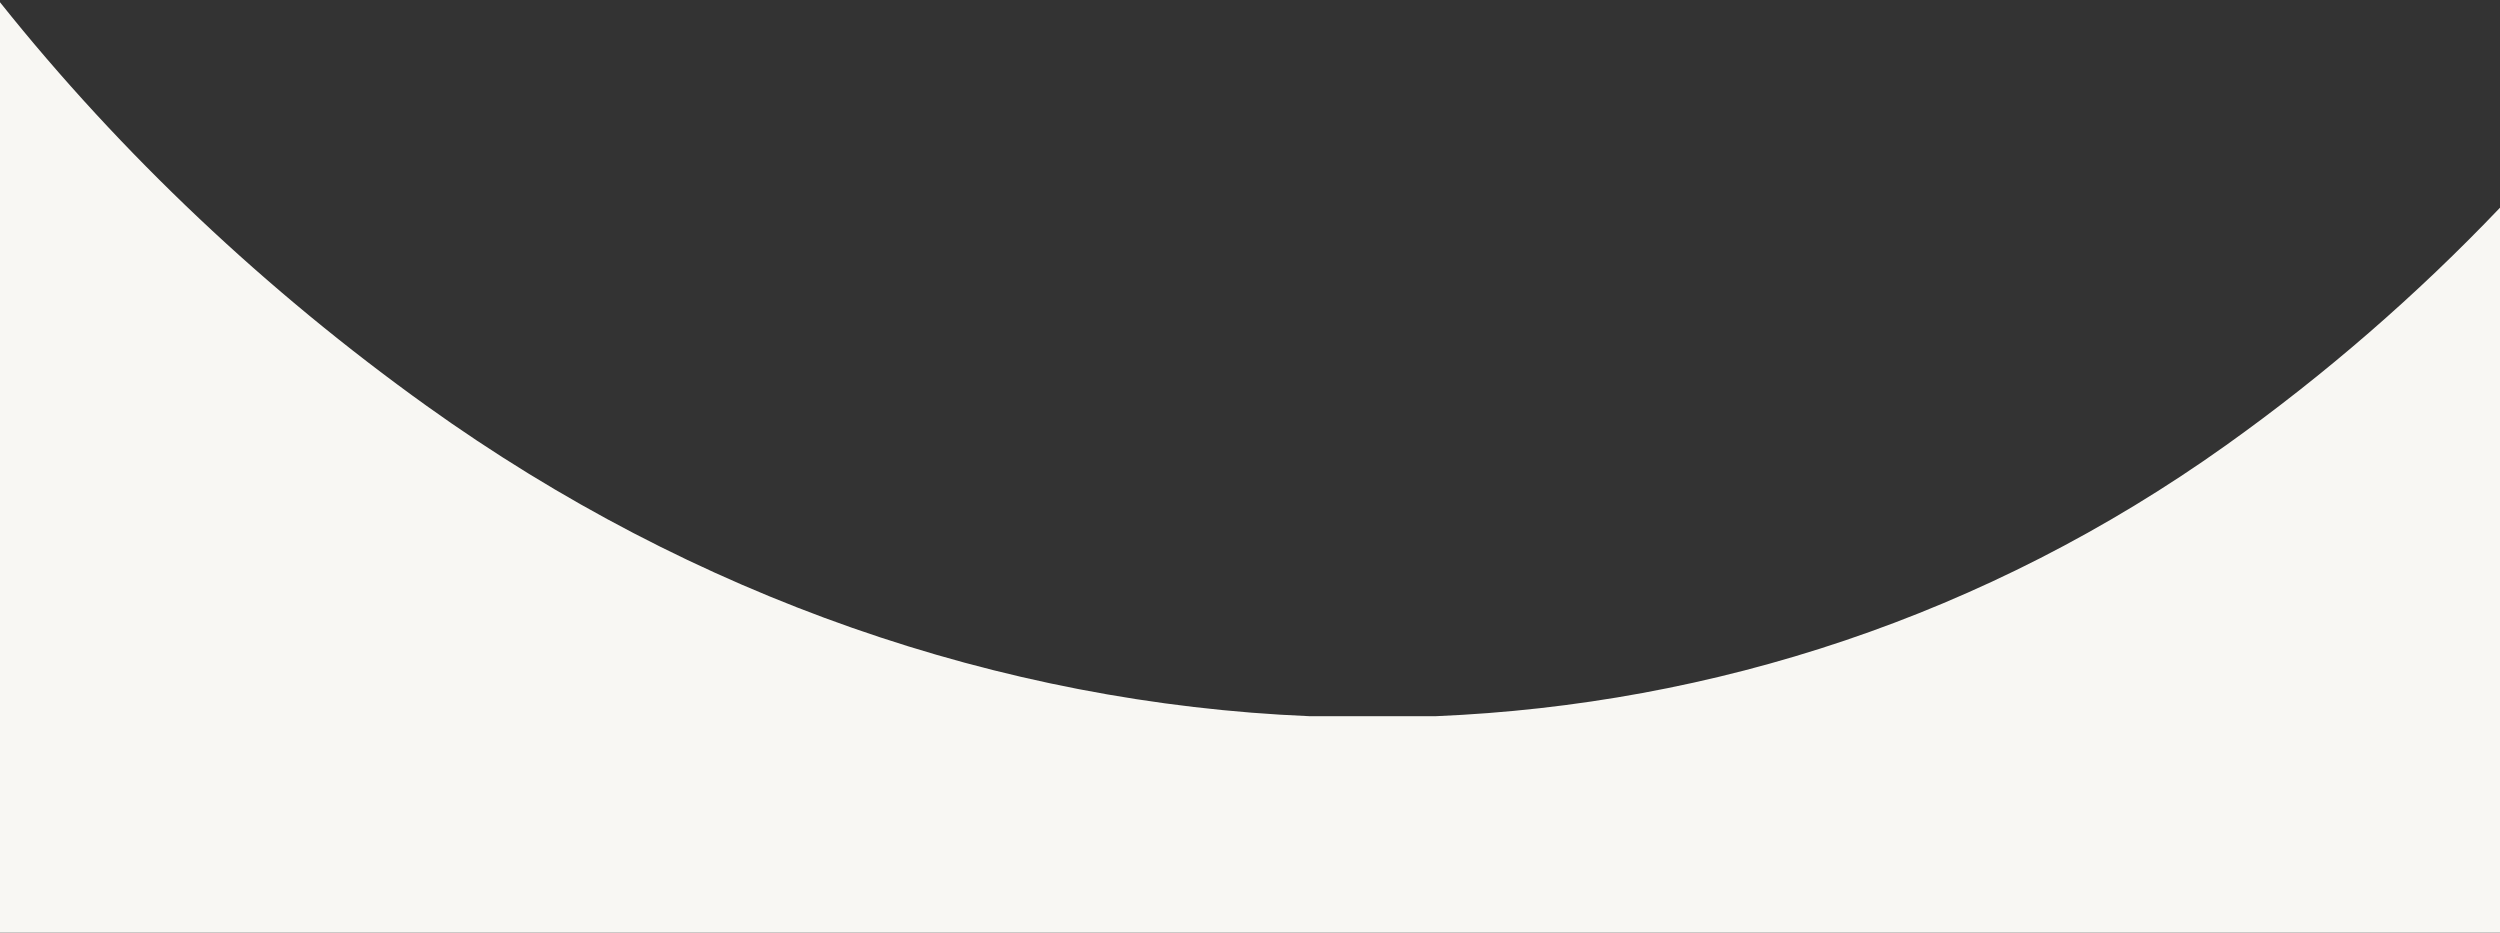 <svg width="1024" height="382" viewBox="0 0 1024 382" fill="none" xmlns="http://www.w3.org/2000/svg">
<rect x="0" y="0" width="1024" height="382" fill="#333333" stroke="none"/>
<path fill-rule="evenodd" clip-rule="evenodd" d="M174.742 166.24C283.91 244.494 409.891 288.066 536.219 293.346H588.234C701.605 288.579 813.43 252.469 911.75 182.396C952.355 153.454 989.98 120.773 1024 85.072V382H0V0.924C49.738 63.27 109.172 119.238 174.742 166.24Z" fill="#F8F7F3"/>
</svg>
